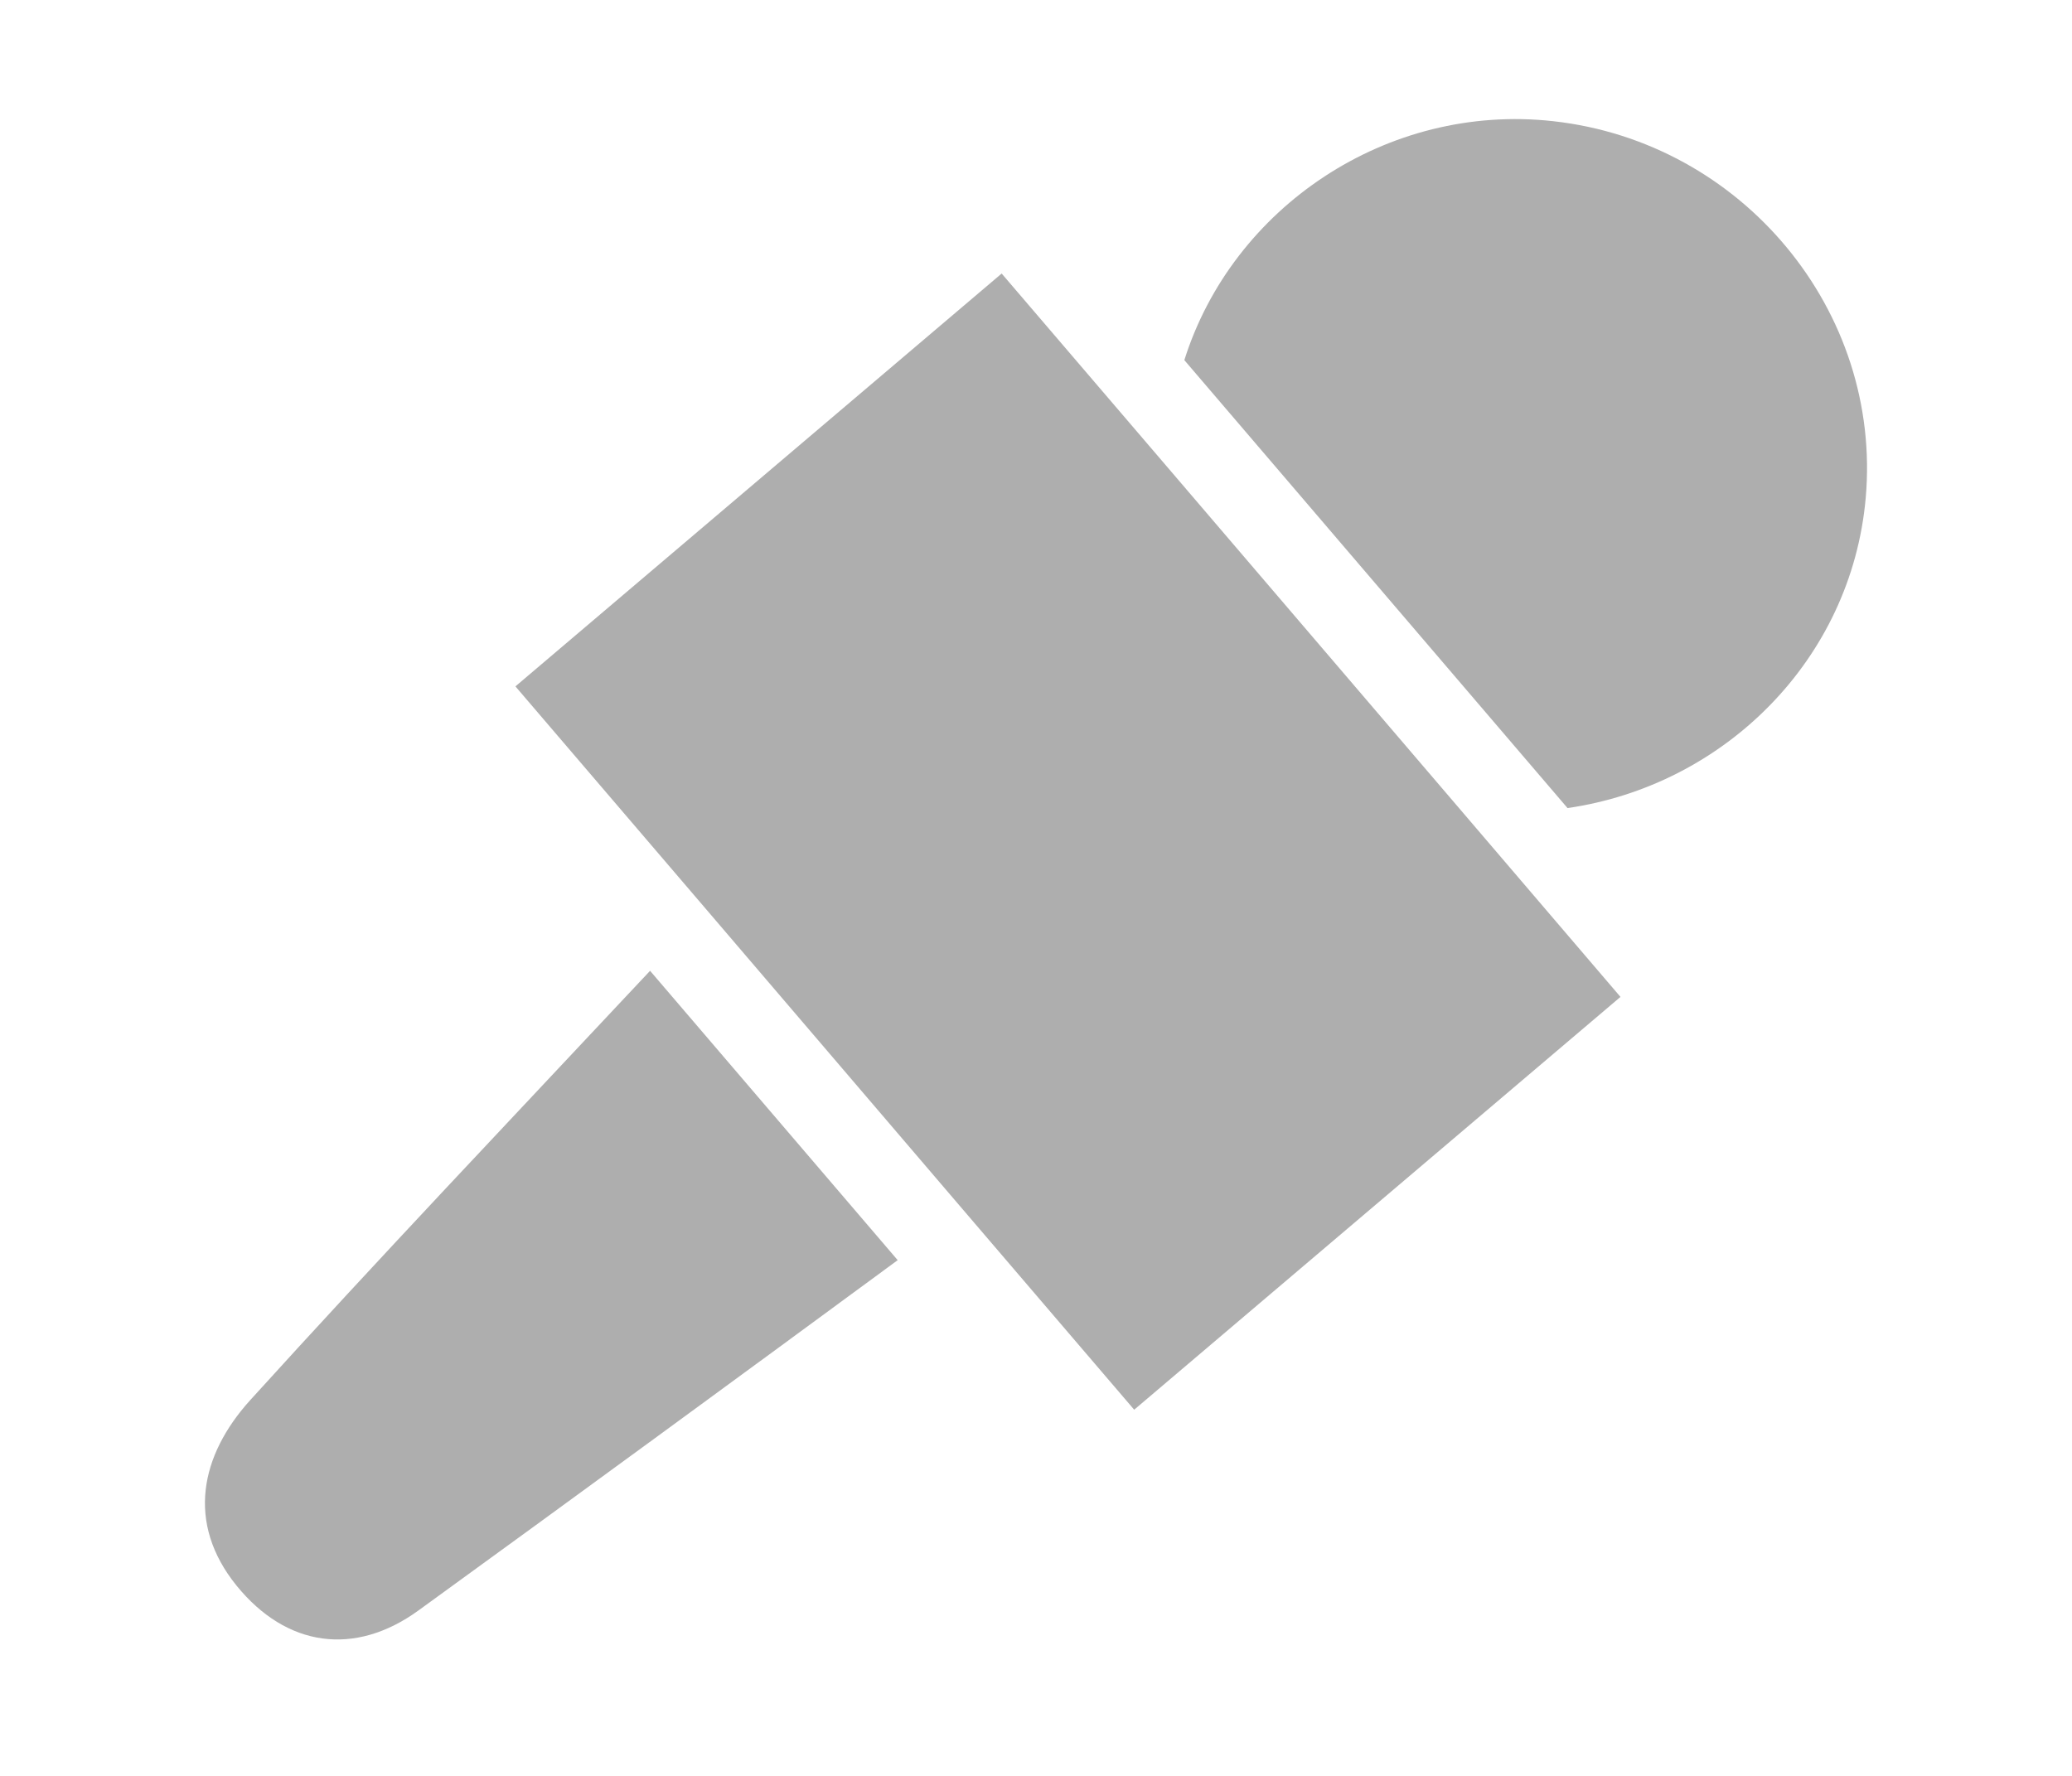 <?xml version="1.0" encoding="UTF-8"?> <!-- Generator: Adobe Illustrator 16.0.0, SVG Export Plug-In . SVG Version: 6.00 Build 0) --> <svg xmlns="http://www.w3.org/2000/svg" xmlns:xlink="http://www.w3.org/1999/xlink" version="1.1" id="Capa_1" x="0px" y="0px" width="49px" height="42px" viewBox="0 0 49 42" xml:space="preserve"> <g> <defs> <rect id="SVGID_27_" width="49" height="42"></rect> </defs> <clipPath id="SVGID_1_"> <use xlink:href="#SVGID_27_" overflow="visible"></use> </clipPath> <g clip-path="url(#SVGID_1_)"> <g> <path fill="#AEAEAE" d="M36.729,2.866c-3.929-0.435-7.584,2.041-8.721,5.651l9.062,10.594c3.703-0.535,6.709-3.505,7.051-7.328 C44.515,7.354,41.205,3.361,36.729,2.866z"></path> <path fill="#AEAEAE" d="M15.185,23.16c-3.101,3.31-6.224,6.597-9.271,9.957c-1.178,1.303-1.516,2.904-0.321,4.382 c1.182,1.458,2.798,1.681,4.304,0.588c3.776-2.739,7.541-5.496,11.332-8.284l-5.856-6.844 C15.313,23.026,15.248,23.094,15.185,23.16z"></path> <polygon fill="#AEAEAE" points="34.479,19.082 27.645,11.092 23.688,6.469 12.189,16.233 16.719,21.527 22.805,28.645 26.822,33.34 38.322,23.577 "></polygon> </g> </g> </g> </svg> 